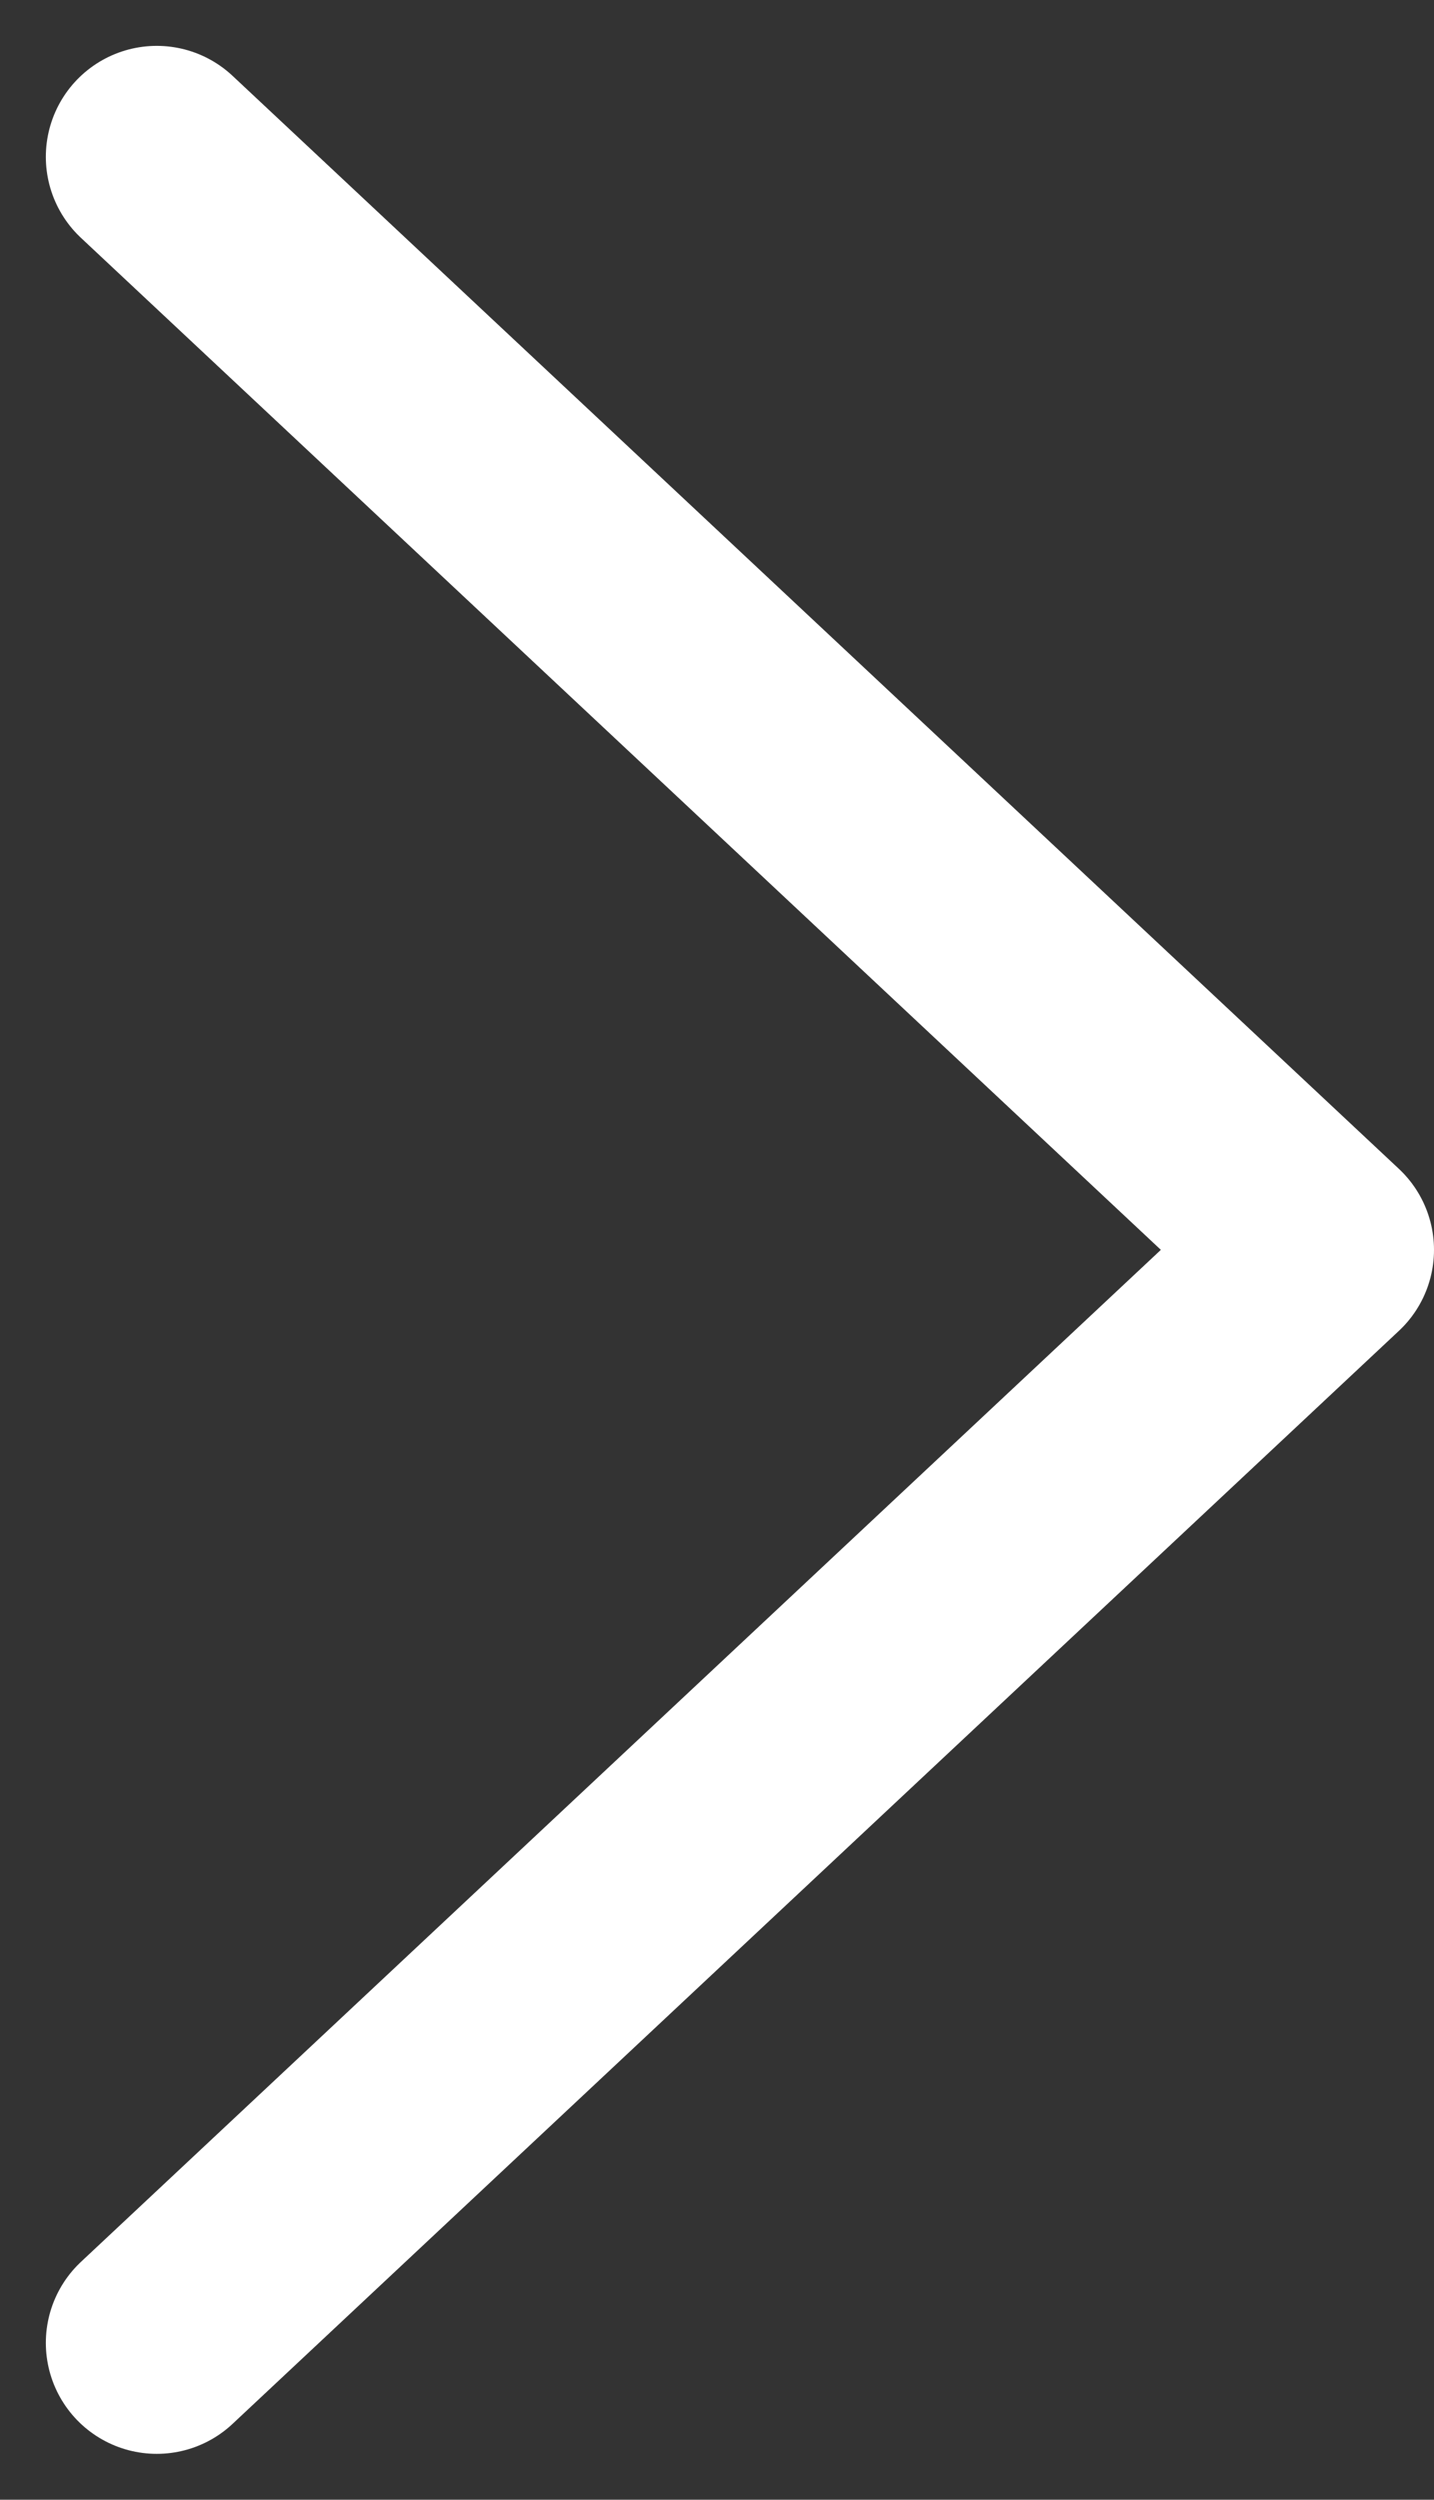 <svg xmlns="http://www.w3.org/2000/svg" width="19.395" height="33.79" viewBox="0 0 19.395 33.79"><rect x="0" y="0" width="19.395" height="33.79" fill="#333333" stroke="none"/><path id="Path_417" data-name="Path 417" d="M1664.923,4647.909l15.775,14.775-15.775,14.775" transform="translate(-1662.803 -4645.789)" fill="none" stroke="#fff" stroke-linecap="round" stroke-linejoin="round" stroke-width="3"/></svg>